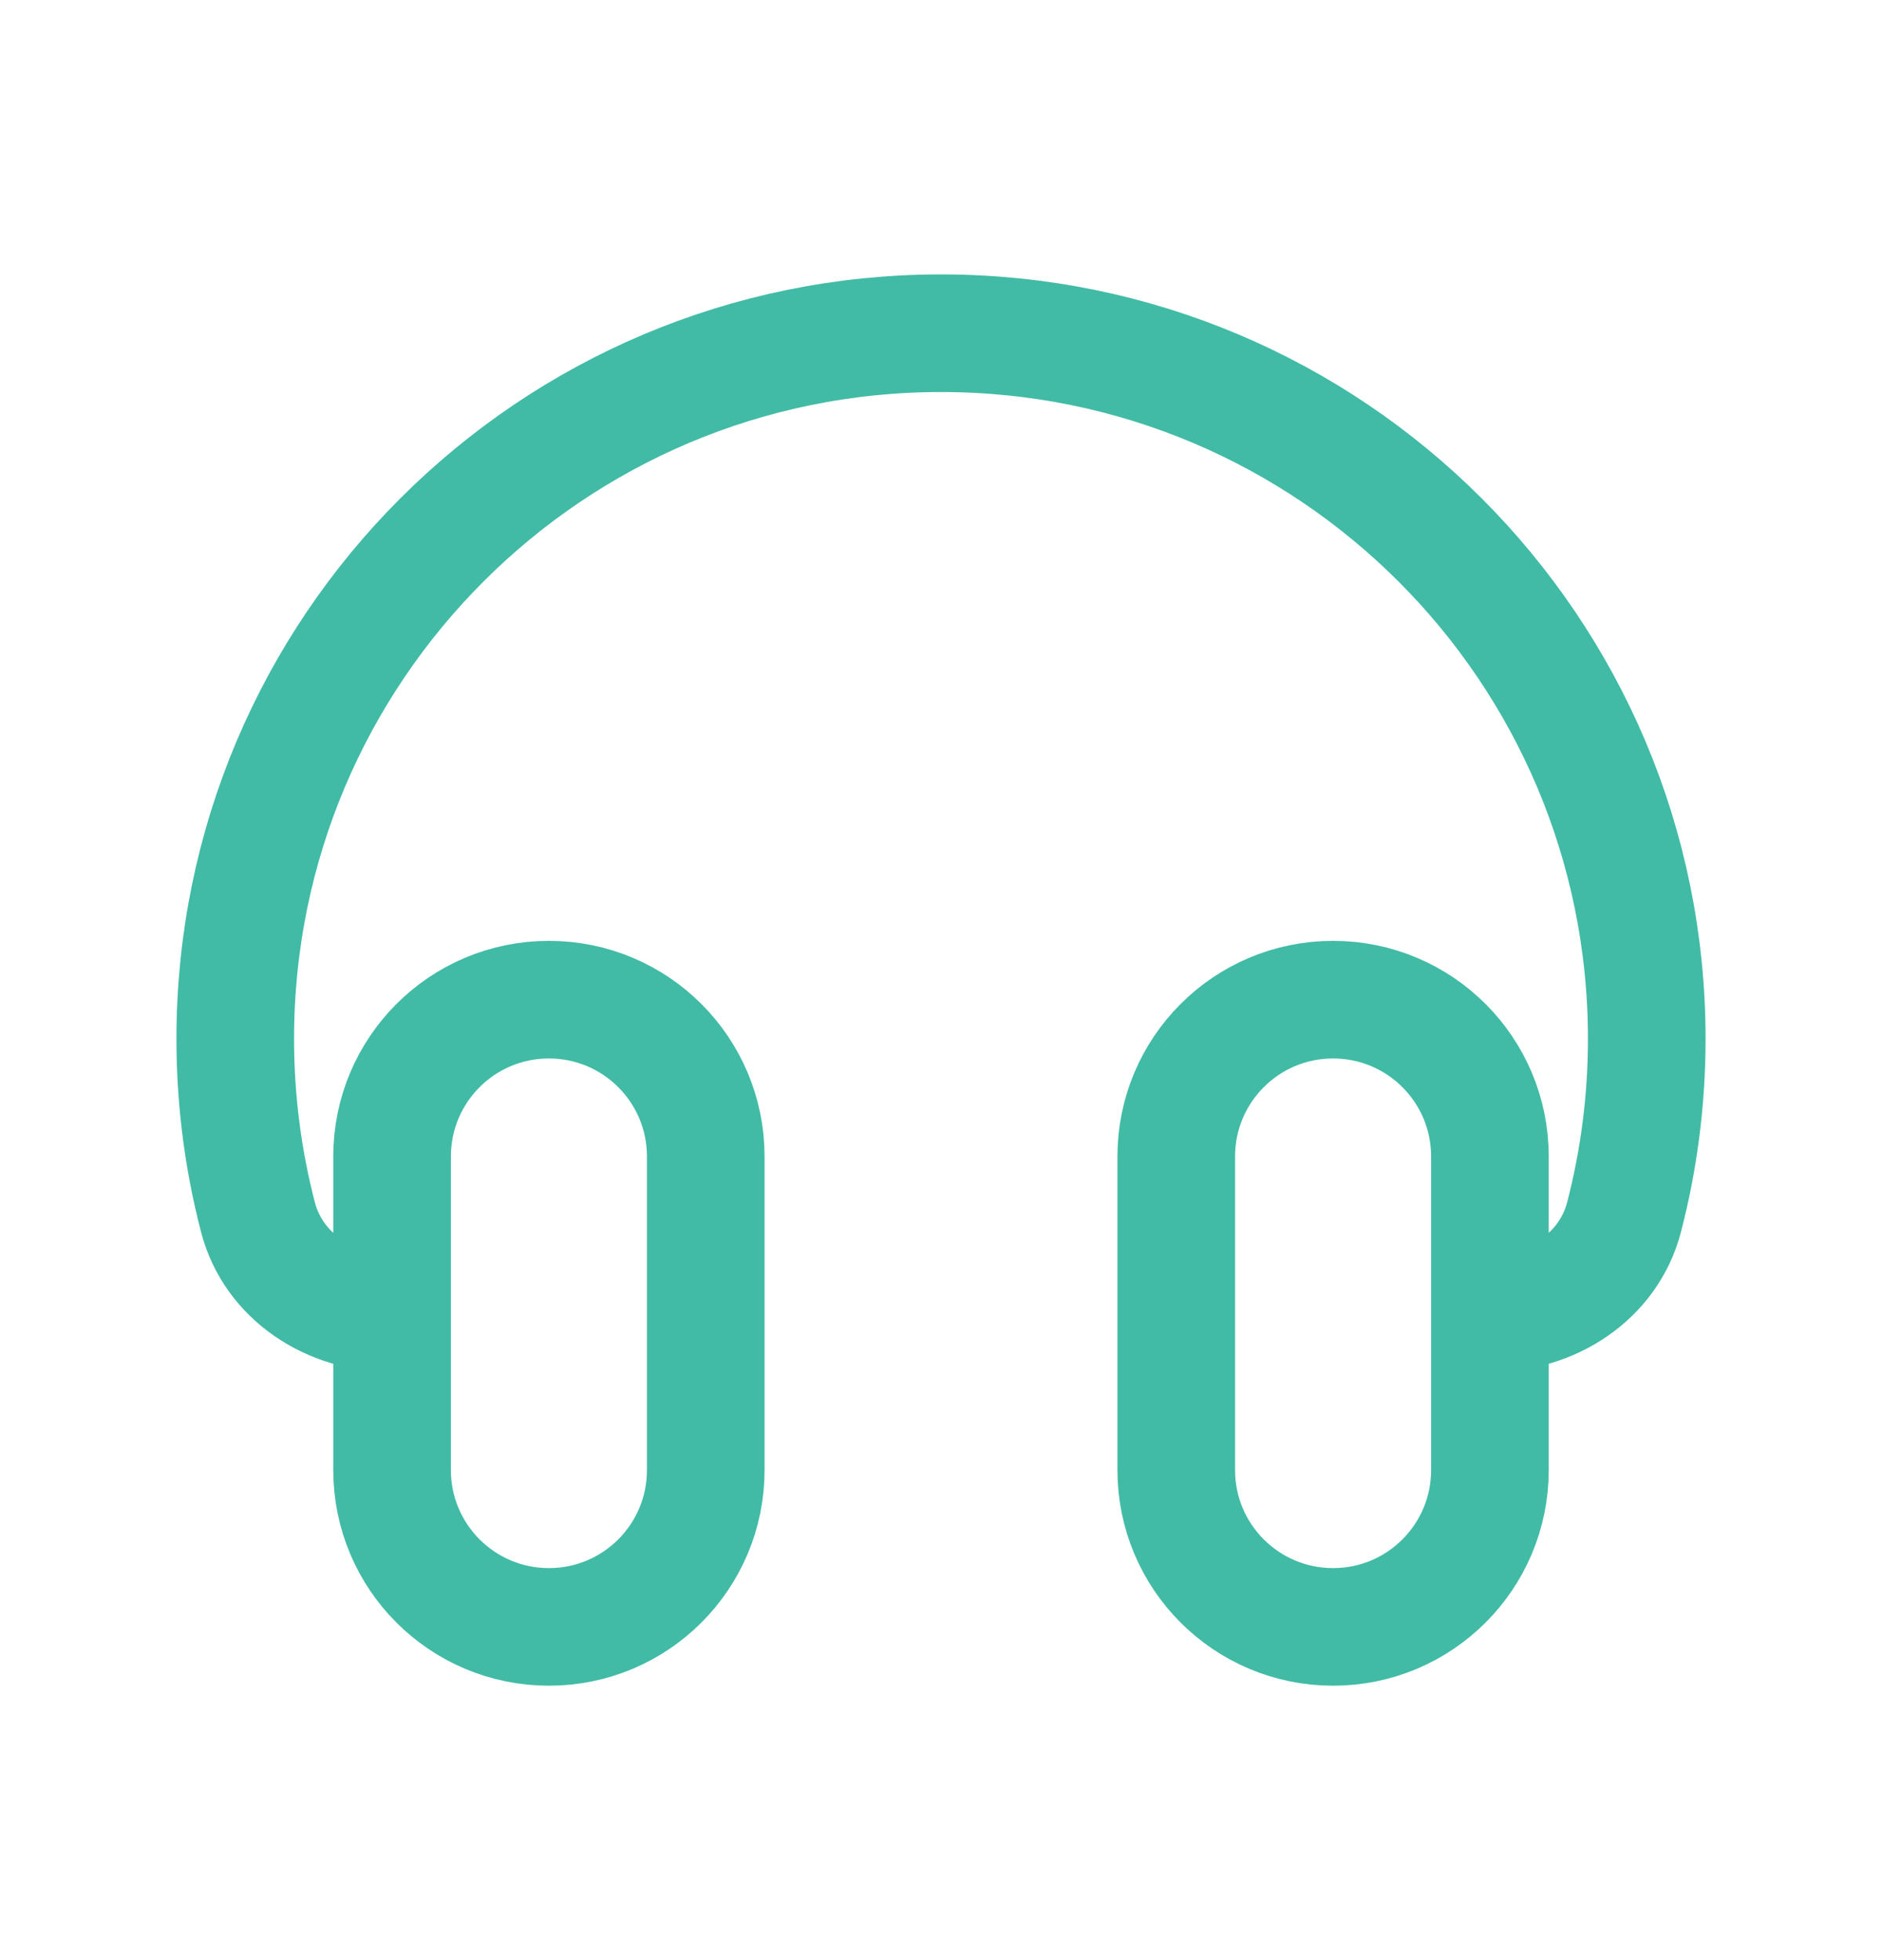 <svg width="24" height="25" viewBox="0 0 24 25" fill="none" xmlns="http://www.w3.org/2000/svg">
<path d="M5 16.75V16.75C4.216 16.75 3.488 16.285 3.29 15.526C3.101 14.799 3 14.036 3 13.25C3 8.279 7.029 4.25 12 4.25C16.971 4.25 21 8.279 21 13.25C21 14.036 20.899 14.799 20.71 15.526C20.512 16.285 19.784 16.75 19 16.75V16.75M17 20.75V20.75C18.105 20.75 19 19.855 19 18.75V14.75C19 13.645 18.105 12.75 17 12.75V12.75C15.895 12.75 15 13.645 15 14.75V18.75C15 19.855 15.895 20.75 17 20.75ZM7 20.75V20.75C8.105 20.75 9 19.855 9 18.75V14.75C9 13.645 8.105 12.75 7 12.75V12.75C5.895 12.75 5 13.645 5 14.75V18.75C5 19.855 5.895 20.75 7 20.75Z" stroke="#41bba5" stroke-width="1.5" stroke-linecap="round" stroke-linejoin="round"/>
</svg>
